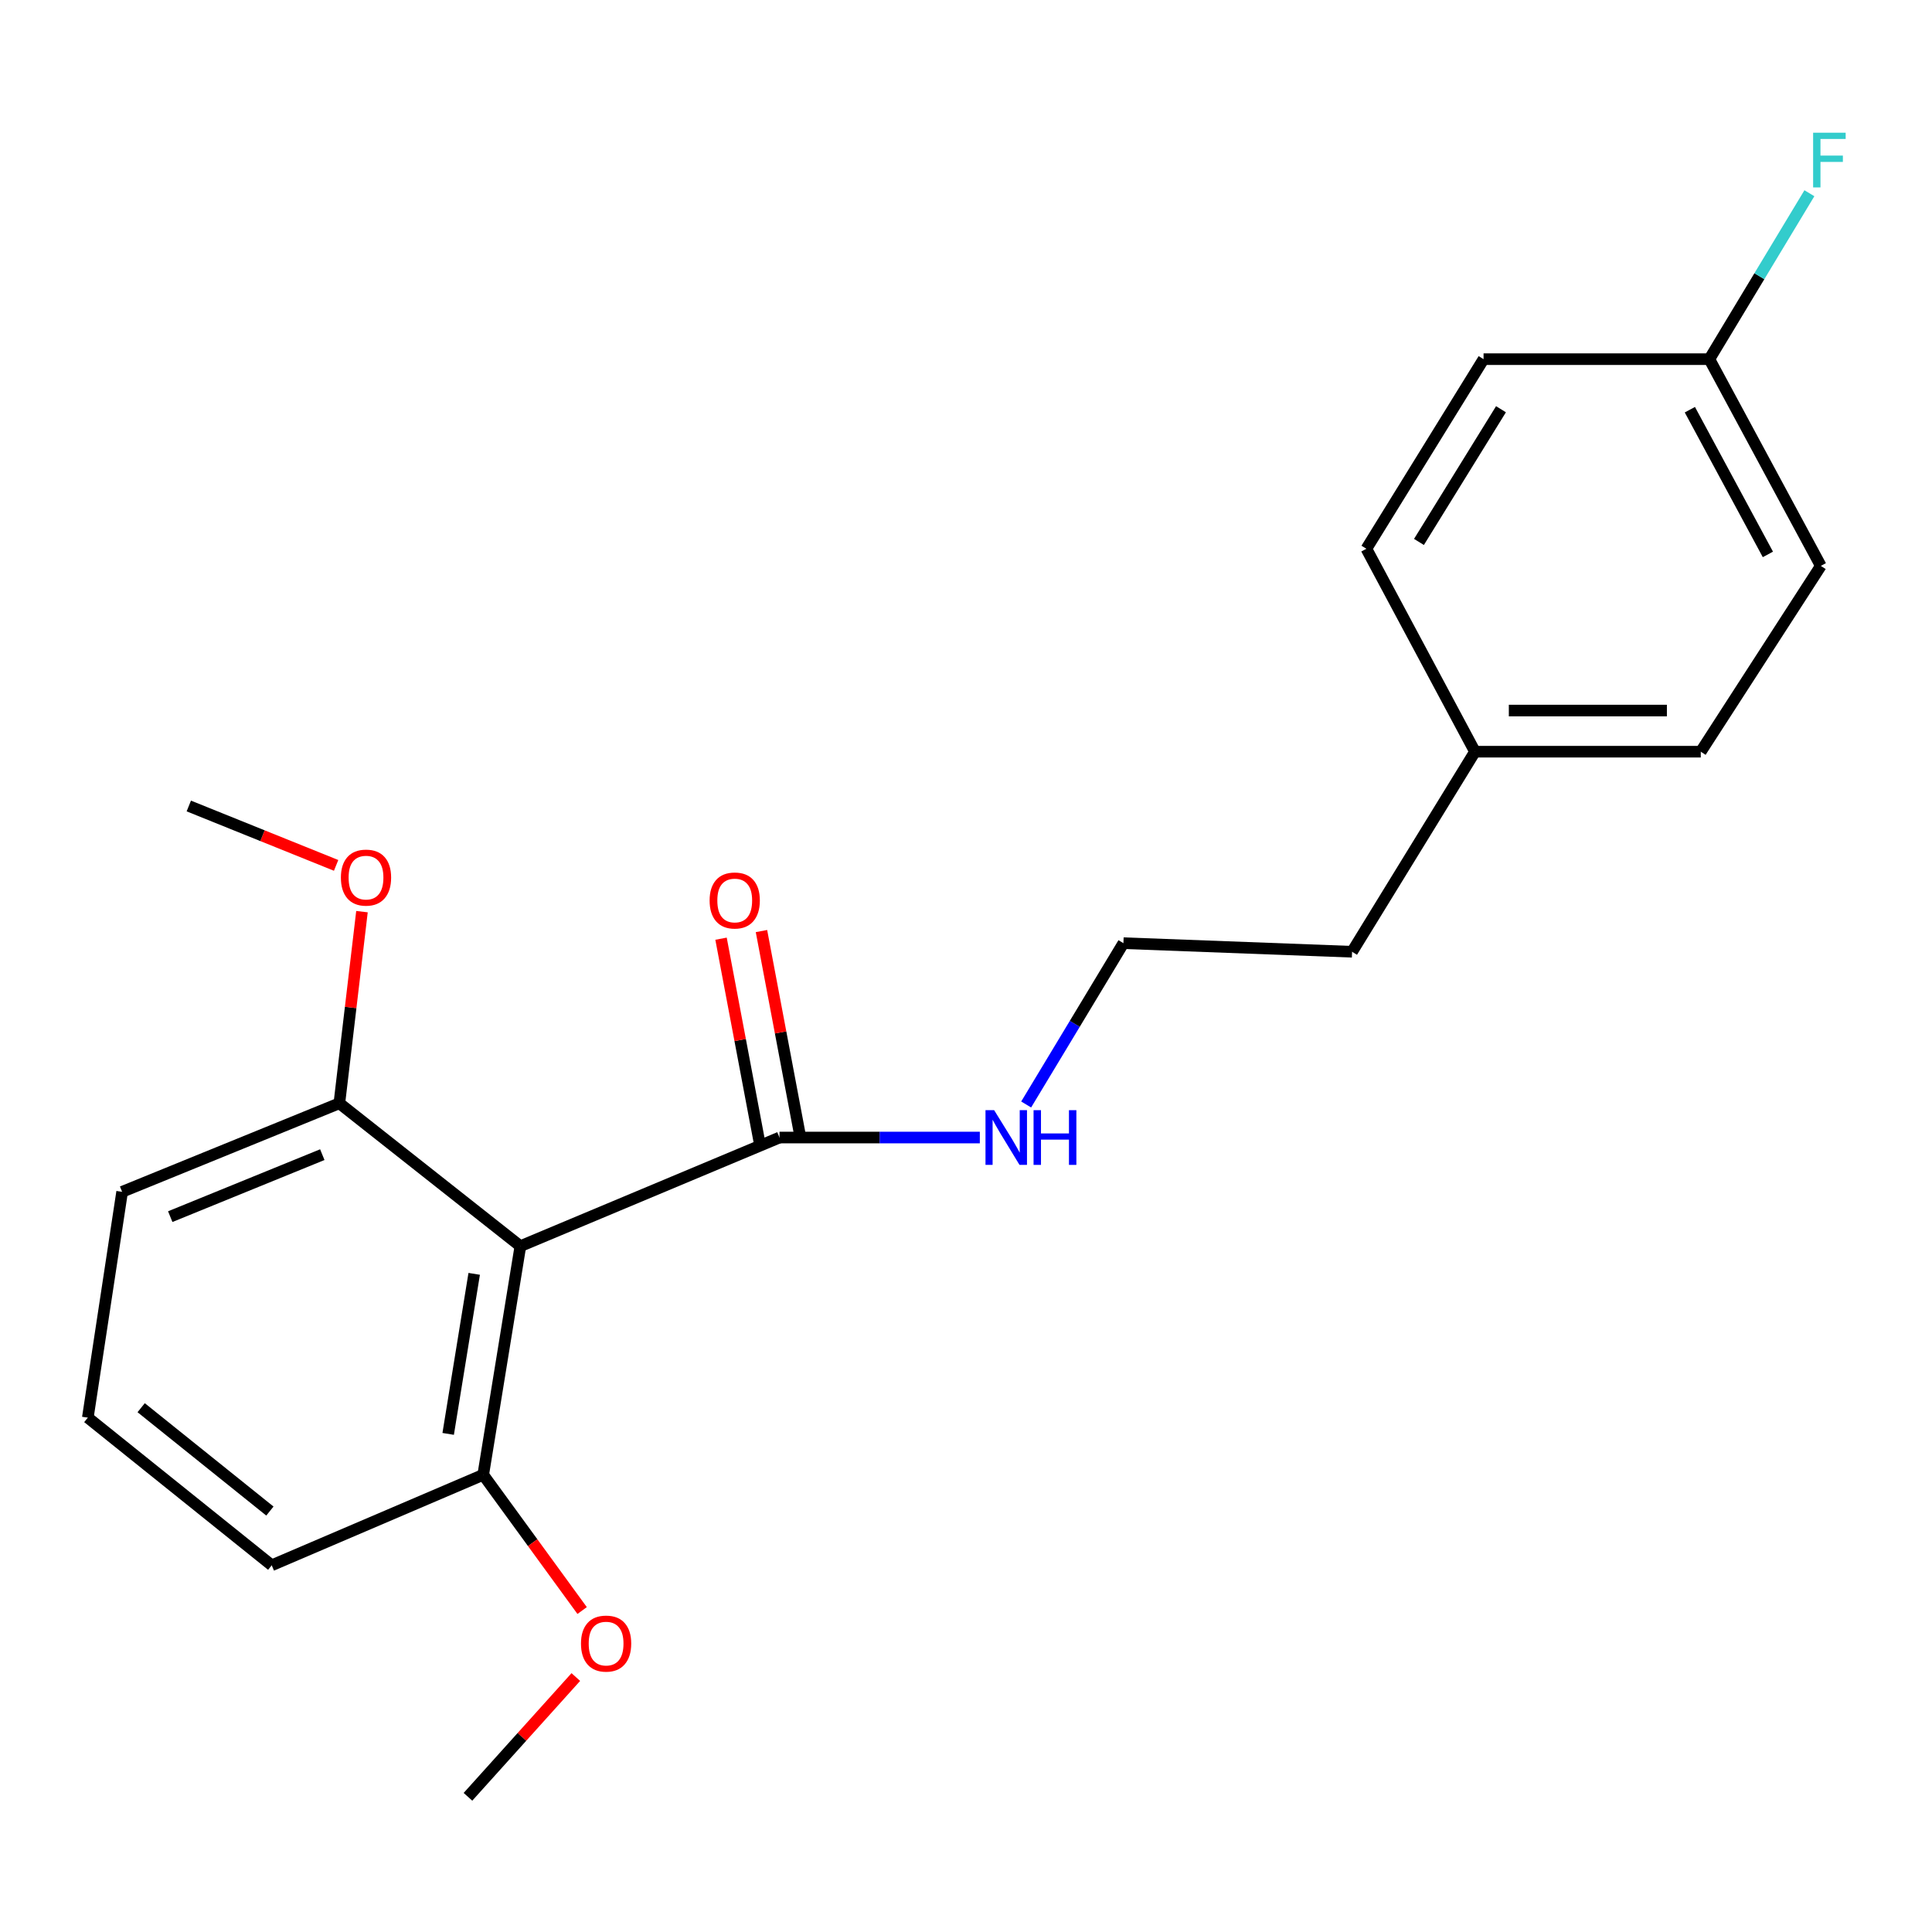 <?xml version='1.0' encoding='iso-8859-1'?>
<svg version='1.1' baseProfile='full'
              xmlns='http://www.w3.org/2000/svg'
                      xmlns:rdkit='http://www.rdkit.org/xml'
                      xmlns:xlink='http://www.w3.org/1999/xlink'
                  xml:space='preserve'
width='1000px' height='1000px' viewBox='0 0 1000 1000'>
<!-- END OF HEADER -->
<rect style='opacity:1.0;fill:#FFFFFF;stroke:none' width='1000' height='1000' x='0' y='0'> </rect>
<path class='bond-0' d='M 269.347,645.009 L 403.471,588.785' style='fill:none;fill-rule:evenodd;stroke:#000000;stroke-width:6px;stroke-linecap:butt;stroke-linejoin:miter;stroke-opacity:1' />
<path class='bond-1' d='M 269.347,645.009 L 250.108,763.35' style='fill:none;fill-rule:evenodd;stroke:#000000;stroke-width:6px;stroke-linecap:butt;stroke-linejoin:miter;stroke-opacity:1' />
<path class='bond-1' d='M 245.44,659.343 L 231.973,742.182' style='fill:none;fill-rule:evenodd;stroke:#000000;stroke-width:6px;stroke-linecap:butt;stroke-linejoin:miter;stroke-opacity:1' />
<path class='bond-2' d='M 269.347,645.009 L 175.651,571.049' style='fill:none;fill-rule:evenodd;stroke:#000000;stroke-width:6px;stroke-linecap:butt;stroke-linejoin:miter;stroke-opacity:1' />
<path class='bond-3' d='M 413.935,586.809 L 404.034,534.362' style='fill:none;fill-rule:evenodd;stroke:#000000;stroke-width:6px;stroke-linecap:butt;stroke-linejoin:miter;stroke-opacity:1' />
<path class='bond-3' d='M 404.034,534.362 L 394.133,481.915' style='fill:none;fill-rule:evenodd;stroke:#FF0000;stroke-width:6px;stroke-linecap:butt;stroke-linejoin:miter;stroke-opacity:1' />
<path class='bond-3' d='M 393.008,590.76 L 383.106,538.313' style='fill:none;fill-rule:evenodd;stroke:#000000;stroke-width:6px;stroke-linecap:butt;stroke-linejoin:miter;stroke-opacity:1' />
<path class='bond-3' d='M 383.106,538.313 L 373.205,485.866' style='fill:none;fill-rule:evenodd;stroke:#FF0000;stroke-width:6px;stroke-linecap:butt;stroke-linejoin:miter;stroke-opacity:1' />
<path class='bond-4' d='M 403.471,588.785 L 455.314,588.785' style='fill:none;fill-rule:evenodd;stroke:#000000;stroke-width:6px;stroke-linecap:butt;stroke-linejoin:miter;stroke-opacity:1' />
<path class='bond-4' d='M 455.314,588.785 L 507.156,588.785' style='fill:none;fill-rule:evenodd;stroke:#0000FF;stroke-width:6px;stroke-linecap:butt;stroke-linejoin:miter;stroke-opacity:1' />
<path class='bond-9' d='M 250.108,763.35 L 275.71,798.482' style='fill:none;fill-rule:evenodd;stroke:#000000;stroke-width:6px;stroke-linecap:butt;stroke-linejoin:miter;stroke-opacity:1' />
<path class='bond-9' d='M 275.71,798.482 L 301.312,833.613' style='fill:none;fill-rule:evenodd;stroke:#FF0000;stroke-width:6px;stroke-linecap:butt;stroke-linejoin:miter;stroke-opacity:1' />
<path class='bond-17' d='M 250.108,763.35 L 140.641,810.192' style='fill:none;fill-rule:evenodd;stroke:#000000;stroke-width:6px;stroke-linecap:butt;stroke-linejoin:miter;stroke-opacity:1' />
<path class='bond-8' d='M 175.651,571.049 L 181.504,521.457' style='fill:none;fill-rule:evenodd;stroke:#000000;stroke-width:6px;stroke-linecap:butt;stroke-linejoin:miter;stroke-opacity:1' />
<path class='bond-8' d='M 181.504,521.457 L 187.357,471.866' style='fill:none;fill-rule:evenodd;stroke:#FF0000;stroke-width:6px;stroke-linecap:butt;stroke-linejoin:miter;stroke-opacity:1' />
<path class='bond-16' d='M 175.651,571.049 L 63.214,616.885' style='fill:none;fill-rule:evenodd;stroke:#000000;stroke-width:6px;stroke-linecap:butt;stroke-linejoin:miter;stroke-opacity:1' />
<path class='bond-16' d='M 166.825,597.646 L 88.119,629.731' style='fill:none;fill-rule:evenodd;stroke:#000000;stroke-width:6px;stroke-linecap:butt;stroke-linejoin:miter;stroke-opacity:1' />
<path class='bond-14' d='M 531.137,571.688 L 556.308,529.934' style='fill:none;fill-rule:evenodd;stroke:#0000FF;stroke-width:6px;stroke-linecap:butt;stroke-linejoin:miter;stroke-opacity:1' />
<path class='bond-14' d='M 556.308,529.934 L 581.48,488.18' style='fill:none;fill-rule:evenodd;stroke:#000000;stroke-width:6px;stroke-linecap:butt;stroke-linejoin:miter;stroke-opacity:1' />
<path class='bond-5' d='M 884.763,185.902 L 942.455,292.908' style='fill:none;fill-rule:evenodd;stroke:#000000;stroke-width:6px;stroke-linecap:butt;stroke-linejoin:miter;stroke-opacity:1' />
<path class='bond-5' d='M 874.671,212.06 L 915.055,286.964' style='fill:none;fill-rule:evenodd;stroke:#000000;stroke-width:6px;stroke-linecap:butt;stroke-linejoin:miter;stroke-opacity:1' />
<path class='bond-7' d='M 884.763,185.902 L 910.652,142.959' style='fill:none;fill-rule:evenodd;stroke:#000000;stroke-width:6px;stroke-linecap:butt;stroke-linejoin:miter;stroke-opacity:1' />
<path class='bond-7' d='M 910.652,142.959 L 936.541,100.016' style='fill:none;fill-rule:evenodd;stroke:#33CCCC;stroke-width:6px;stroke-linecap:butt;stroke-linejoin:miter;stroke-opacity:1' />
<path class='bond-22' d='M 884.763,185.902 L 767.889,185.902' style='fill:none;fill-rule:evenodd;stroke:#000000;stroke-width:6px;stroke-linecap:butt;stroke-linejoin:miter;stroke-opacity:1' />
<path class='bond-6' d='M 763.44,389.077 L 699.833,492.628' style='fill:none;fill-rule:evenodd;stroke:#000000;stroke-width:6px;stroke-linecap:butt;stroke-linejoin:miter;stroke-opacity:1' />
<path class='bond-12' d='M 763.44,389.077 L 707.239,284.035' style='fill:none;fill-rule:evenodd;stroke:#000000;stroke-width:6px;stroke-linecap:butt;stroke-linejoin:miter;stroke-opacity:1' />
<path class='bond-13' d='M 763.44,389.077 L 880.314,389.077' style='fill:none;fill-rule:evenodd;stroke:#000000;stroke-width:6px;stroke-linecap:butt;stroke-linejoin:miter;stroke-opacity:1' />
<path class='bond-13' d='M 780.971,367.78 L 862.783,367.78' style='fill:none;fill-rule:evenodd;stroke:#000000;stroke-width:6px;stroke-linecap:butt;stroke-linejoin:miter;stroke-opacity:1' />
<path class='bond-20' d='M 173.974,447.924 L 135.851,432.551' style='fill:none;fill-rule:evenodd;stroke:#FF0000;stroke-width:6px;stroke-linecap:butt;stroke-linejoin:miter;stroke-opacity:1' />
<path class='bond-20' d='M 135.851,432.551 L 97.727,417.177' style='fill:none;fill-rule:evenodd;stroke:#000000;stroke-width:6px;stroke-linecap:butt;stroke-linejoin:miter;stroke-opacity:1' />
<path class='bond-19' d='M 298.045,868.034 L 270.131,899.029' style='fill:none;fill-rule:evenodd;stroke:#FF0000;stroke-width:6px;stroke-linecap:butt;stroke-linejoin:miter;stroke-opacity:1' />
<path class='bond-19' d='M 270.131,899.029 L 242.216,930.024' style='fill:none;fill-rule:evenodd;stroke:#000000;stroke-width:6px;stroke-linecap:butt;stroke-linejoin:miter;stroke-opacity:1' />
<path class='bond-10' d='M 767.889,185.902 L 707.239,284.035' style='fill:none;fill-rule:evenodd;stroke:#000000;stroke-width:6px;stroke-linecap:butt;stroke-linejoin:miter;stroke-opacity:1' />
<path class='bond-10' d='M 776.908,211.819 L 734.453,280.511' style='fill:none;fill-rule:evenodd;stroke:#000000;stroke-width:6px;stroke-linecap:butt;stroke-linejoin:miter;stroke-opacity:1' />
<path class='bond-11' d='M 942.455,292.908 L 880.314,389.077' style='fill:none;fill-rule:evenodd;stroke:#000000;stroke-width:6px;stroke-linecap:butt;stroke-linejoin:miter;stroke-opacity:1' />
<path class='bond-18' d='M 581.48,488.18 L 699.833,492.628' style='fill:none;fill-rule:evenodd;stroke:#000000;stroke-width:6px;stroke-linecap:butt;stroke-linejoin:miter;stroke-opacity:1' />
<path class='bond-15' d='M 45.455,733.771 L 63.214,616.885' style='fill:none;fill-rule:evenodd;stroke:#000000;stroke-width:6px;stroke-linecap:butt;stroke-linejoin:miter;stroke-opacity:1' />
<path class='bond-21' d='M 45.455,733.771 L 140.641,810.192' style='fill:none;fill-rule:evenodd;stroke:#000000;stroke-width:6px;stroke-linecap:butt;stroke-linejoin:miter;stroke-opacity:1' />
<path class='bond-21' d='M 73.066,728.627 L 139.696,782.122' style='fill:none;fill-rule:evenodd;stroke:#000000;stroke-width:6px;stroke-linecap:butt;stroke-linejoin:miter;stroke-opacity:1' />
<path  class='atom-4' d='M 367.293 466.087
Q 367.293 459.287, 370.653 455.487
Q 374.013 451.687, 380.293 451.687
Q 386.573 451.687, 389.933 455.487
Q 393.293 459.287, 393.293 466.087
Q 393.293 472.967, 389.893 476.887
Q 386.493 480.767, 380.293 480.767
Q 374.053 480.767, 370.653 476.887
Q 367.293 473.007, 367.293 466.087
M 380.293 477.567
Q 384.613 477.567, 386.933 474.687
Q 389.293 471.767, 389.293 466.087
Q 389.293 460.527, 386.933 457.727
Q 384.613 454.887, 380.293 454.887
Q 375.973 454.887, 373.613 457.687
Q 371.293 460.487, 371.293 466.087
Q 371.293 471.807, 373.613 474.687
Q 375.973 477.567, 380.293 477.567
' fill='#FF0000'/>
<path  class='atom-5' d='M 514.57 574.625
L 523.85 589.625
Q 524.77 591.105, 526.25 593.785
Q 527.73 596.465, 527.81 596.625
L 527.81 574.625
L 531.57 574.625
L 531.57 602.945
L 527.69 602.945
L 517.73 586.545
Q 516.57 584.625, 515.33 582.425
Q 514.13 580.225, 513.77 579.545
L 513.77 602.945
L 510.09 602.945
L 510.09 574.625
L 514.57 574.625
' fill='#0000FF'/>
<path  class='atom-5' d='M 534.97 574.625
L 538.81 574.625
L 538.81 586.665
L 553.29 586.665
L 553.29 574.625
L 557.13 574.625
L 557.13 602.945
L 553.29 602.945
L 553.29 589.865
L 538.81 589.865
L 538.81 602.945
L 534.97 602.945
L 534.97 574.625
' fill='#0000FF'/>
<path  class='atom-8' d='M 938.471 68.688
L 955.311 68.688
L 955.311 71.928
L 942.271 71.928
L 942.271 80.528
L 953.871 80.528
L 953.871 83.808
L 942.271 83.808
L 942.271 97.008
L 938.471 97.008
L 938.471 68.688
' fill='#33CCCC'/>
<path  class='atom-9' d='M 176.447 454.243
Q 176.447 447.443, 179.807 443.643
Q 183.167 439.843, 189.447 439.843
Q 195.727 439.843, 199.087 443.643
Q 202.447 447.443, 202.447 454.243
Q 202.447 461.123, 199.047 465.043
Q 195.647 468.923, 189.447 468.923
Q 183.207 468.923, 179.807 465.043
Q 176.447 461.163, 176.447 454.243
M 189.447 465.723
Q 193.767 465.723, 196.087 462.843
Q 198.447 459.923, 198.447 454.243
Q 198.447 448.683, 196.087 445.883
Q 193.767 443.043, 189.447 443.043
Q 185.127 443.043, 182.767 445.843
Q 180.447 448.643, 180.447 454.243
Q 180.447 459.963, 182.767 462.843
Q 185.127 465.723, 189.447 465.723
' fill='#FF0000'/>
<path  class='atom-10' d='M 300.716 850.713
Q 300.716 843.913, 304.076 840.113
Q 307.436 836.313, 313.716 836.313
Q 319.996 836.313, 323.356 840.113
Q 326.716 843.913, 326.716 850.713
Q 326.716 857.593, 323.316 861.513
Q 319.916 865.393, 313.716 865.393
Q 307.476 865.393, 304.076 861.513
Q 300.716 857.633, 300.716 850.713
M 313.716 862.193
Q 318.036 862.193, 320.356 859.313
Q 322.716 856.393, 322.716 850.713
Q 322.716 845.153, 320.356 842.353
Q 318.036 839.513, 313.716 839.513
Q 309.396 839.513, 307.036 842.313
Q 304.716 845.113, 304.716 850.713
Q 304.716 856.433, 307.036 859.313
Q 309.396 862.193, 313.716 862.193
' fill='#FF0000'/>
</svg>
